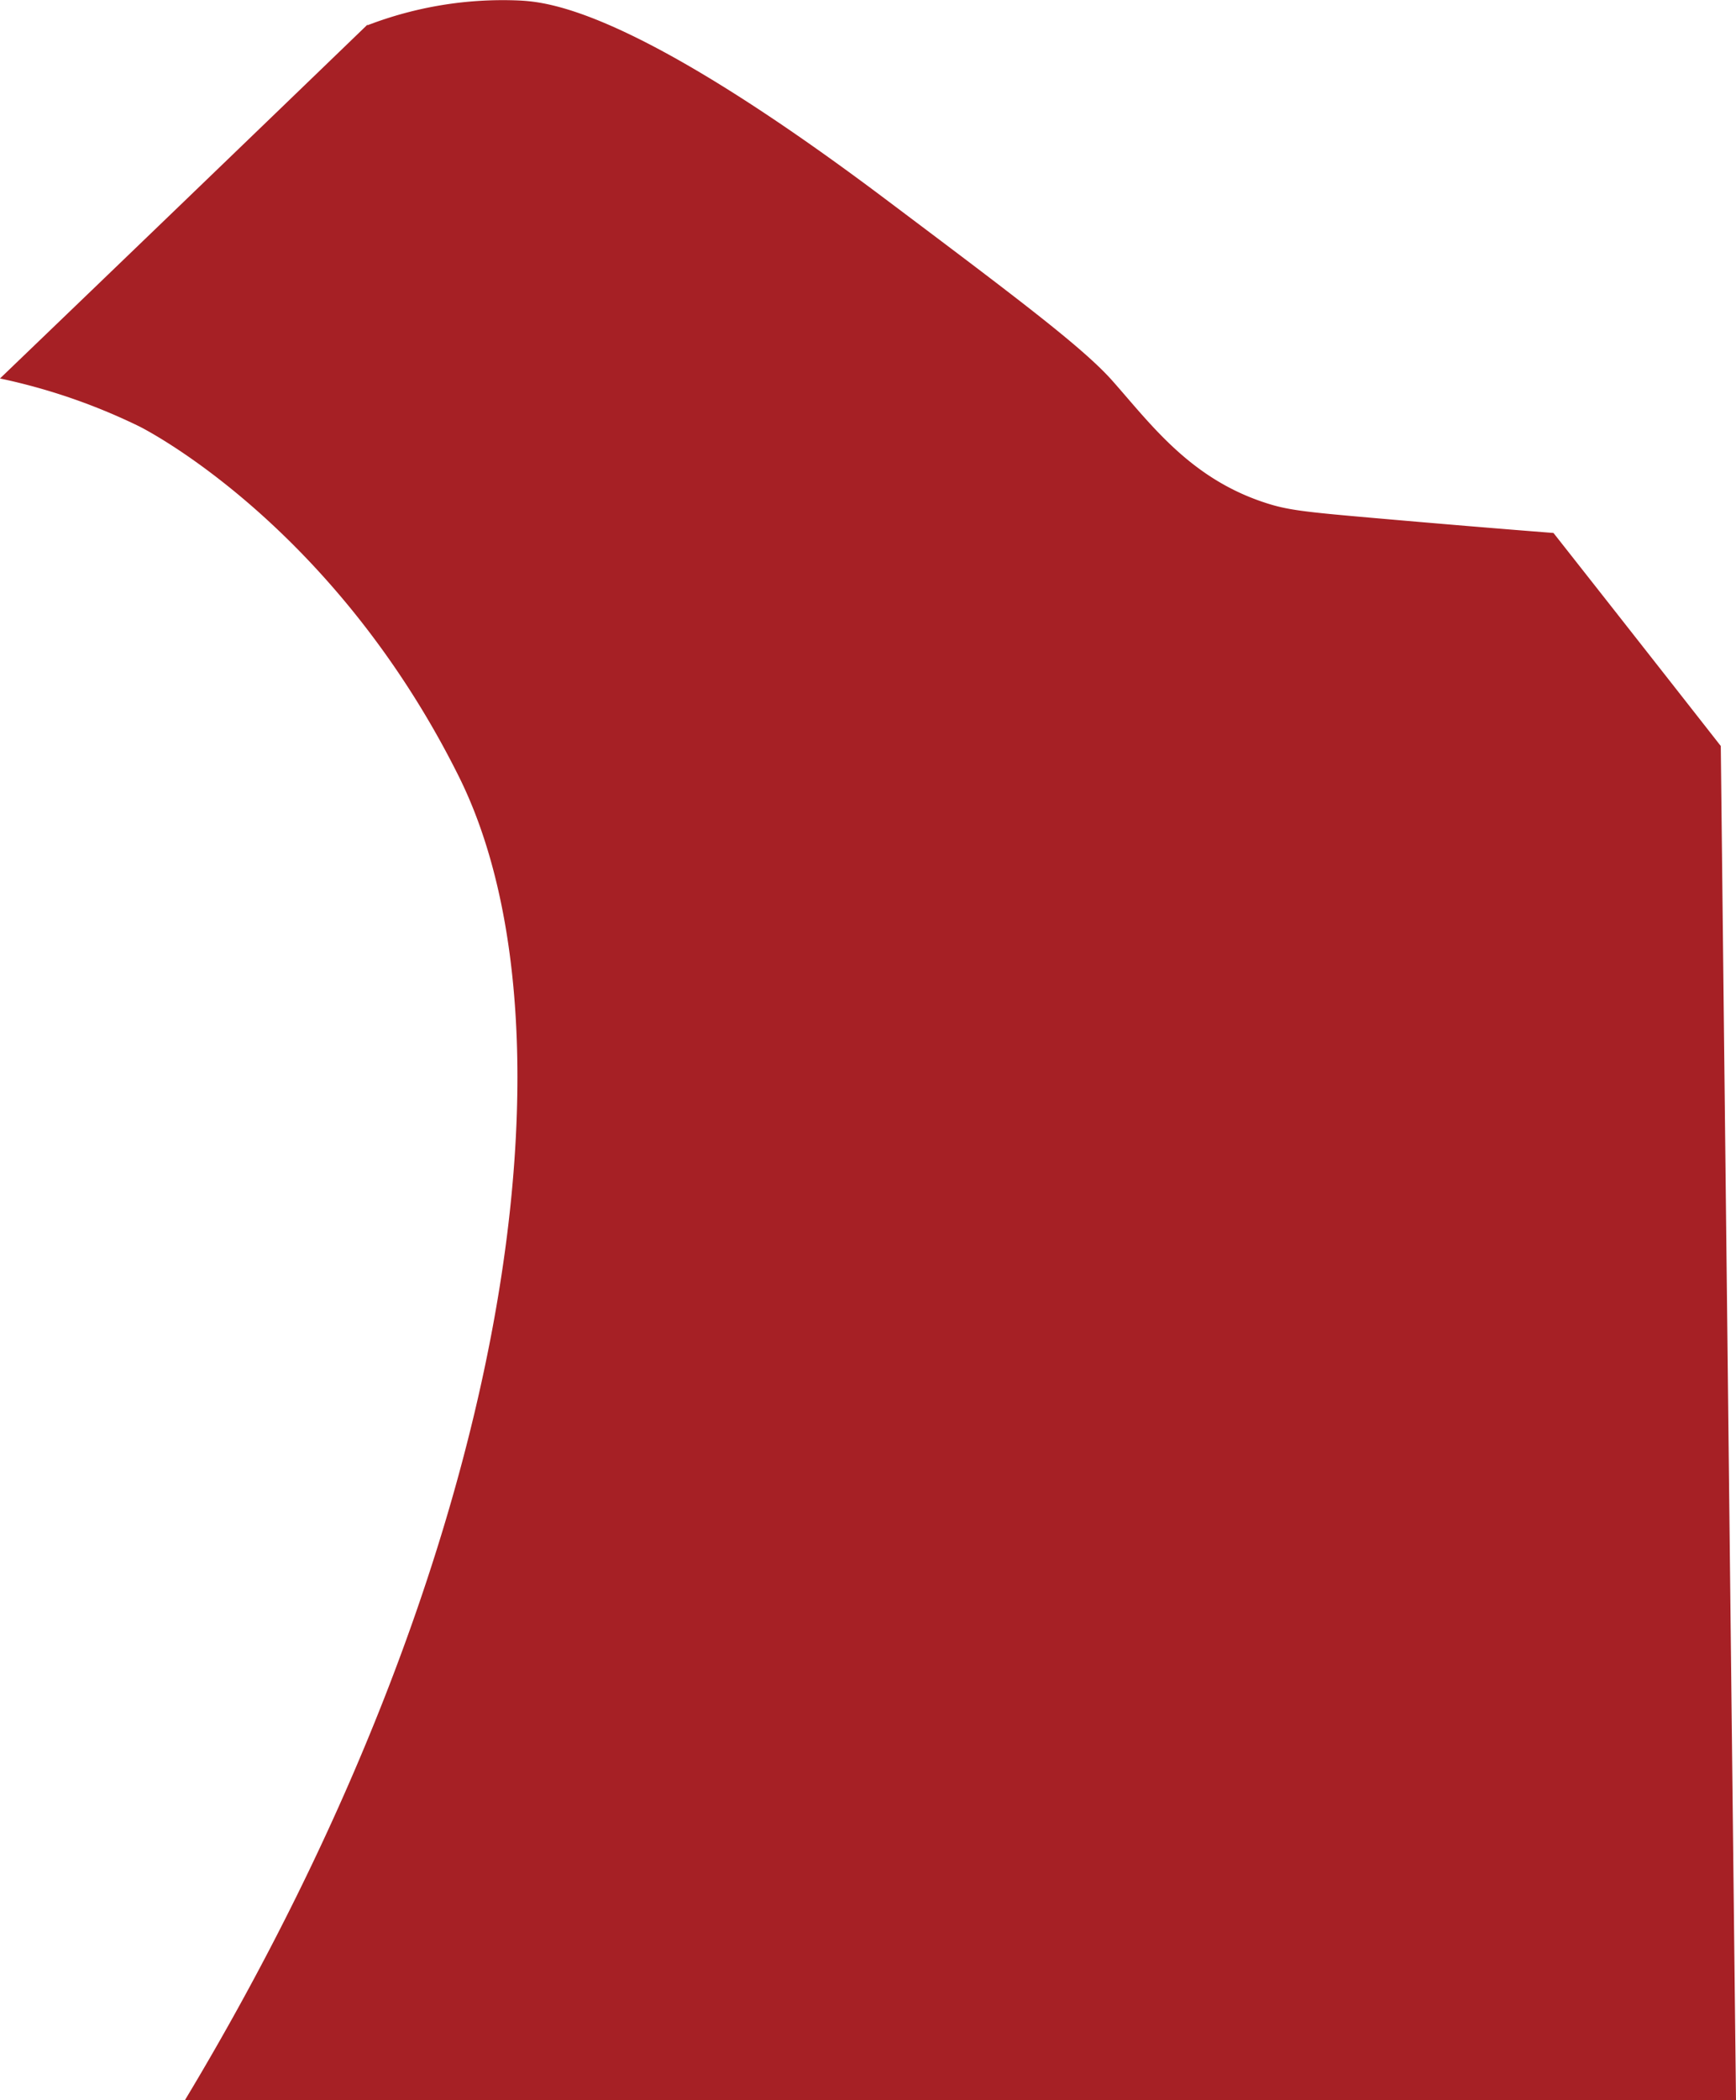 <svg xmlns="http://www.w3.org/2000/svg" viewBox="0 0 206.49 249.71"><defs><style>.cls-1{fill:#a62025;}</style></defs><g id="Layer_2" data-name="Layer 2"><g id="Layer_1-2" data-name="Layer 1"><path class="cls-1" d="M204.68,88.7q.9,80.5,1.81,161H22c39.12-65,47.57-127.28,32.57-157.39-15.12-30.33-38-41.61-38-41.61A71.38,71.38,0,0,0,0,45q21.87-21,43.73-42.09s0,.07-.06.11A44.87,44.87,0,0,1,61.76.06c3.55.18,13.66,1.16,43.42,23.51,15.75,11.84,23.63,17.75,27.14,21.71,4.57,5.16,9.21,11.55,18.09,14.47,2.67.89,4.69,1.11,12.66,1.81s15.3,1.31,21.71,1.81Q194.73,76,204.68,88.7Z"/></g></g></svg>